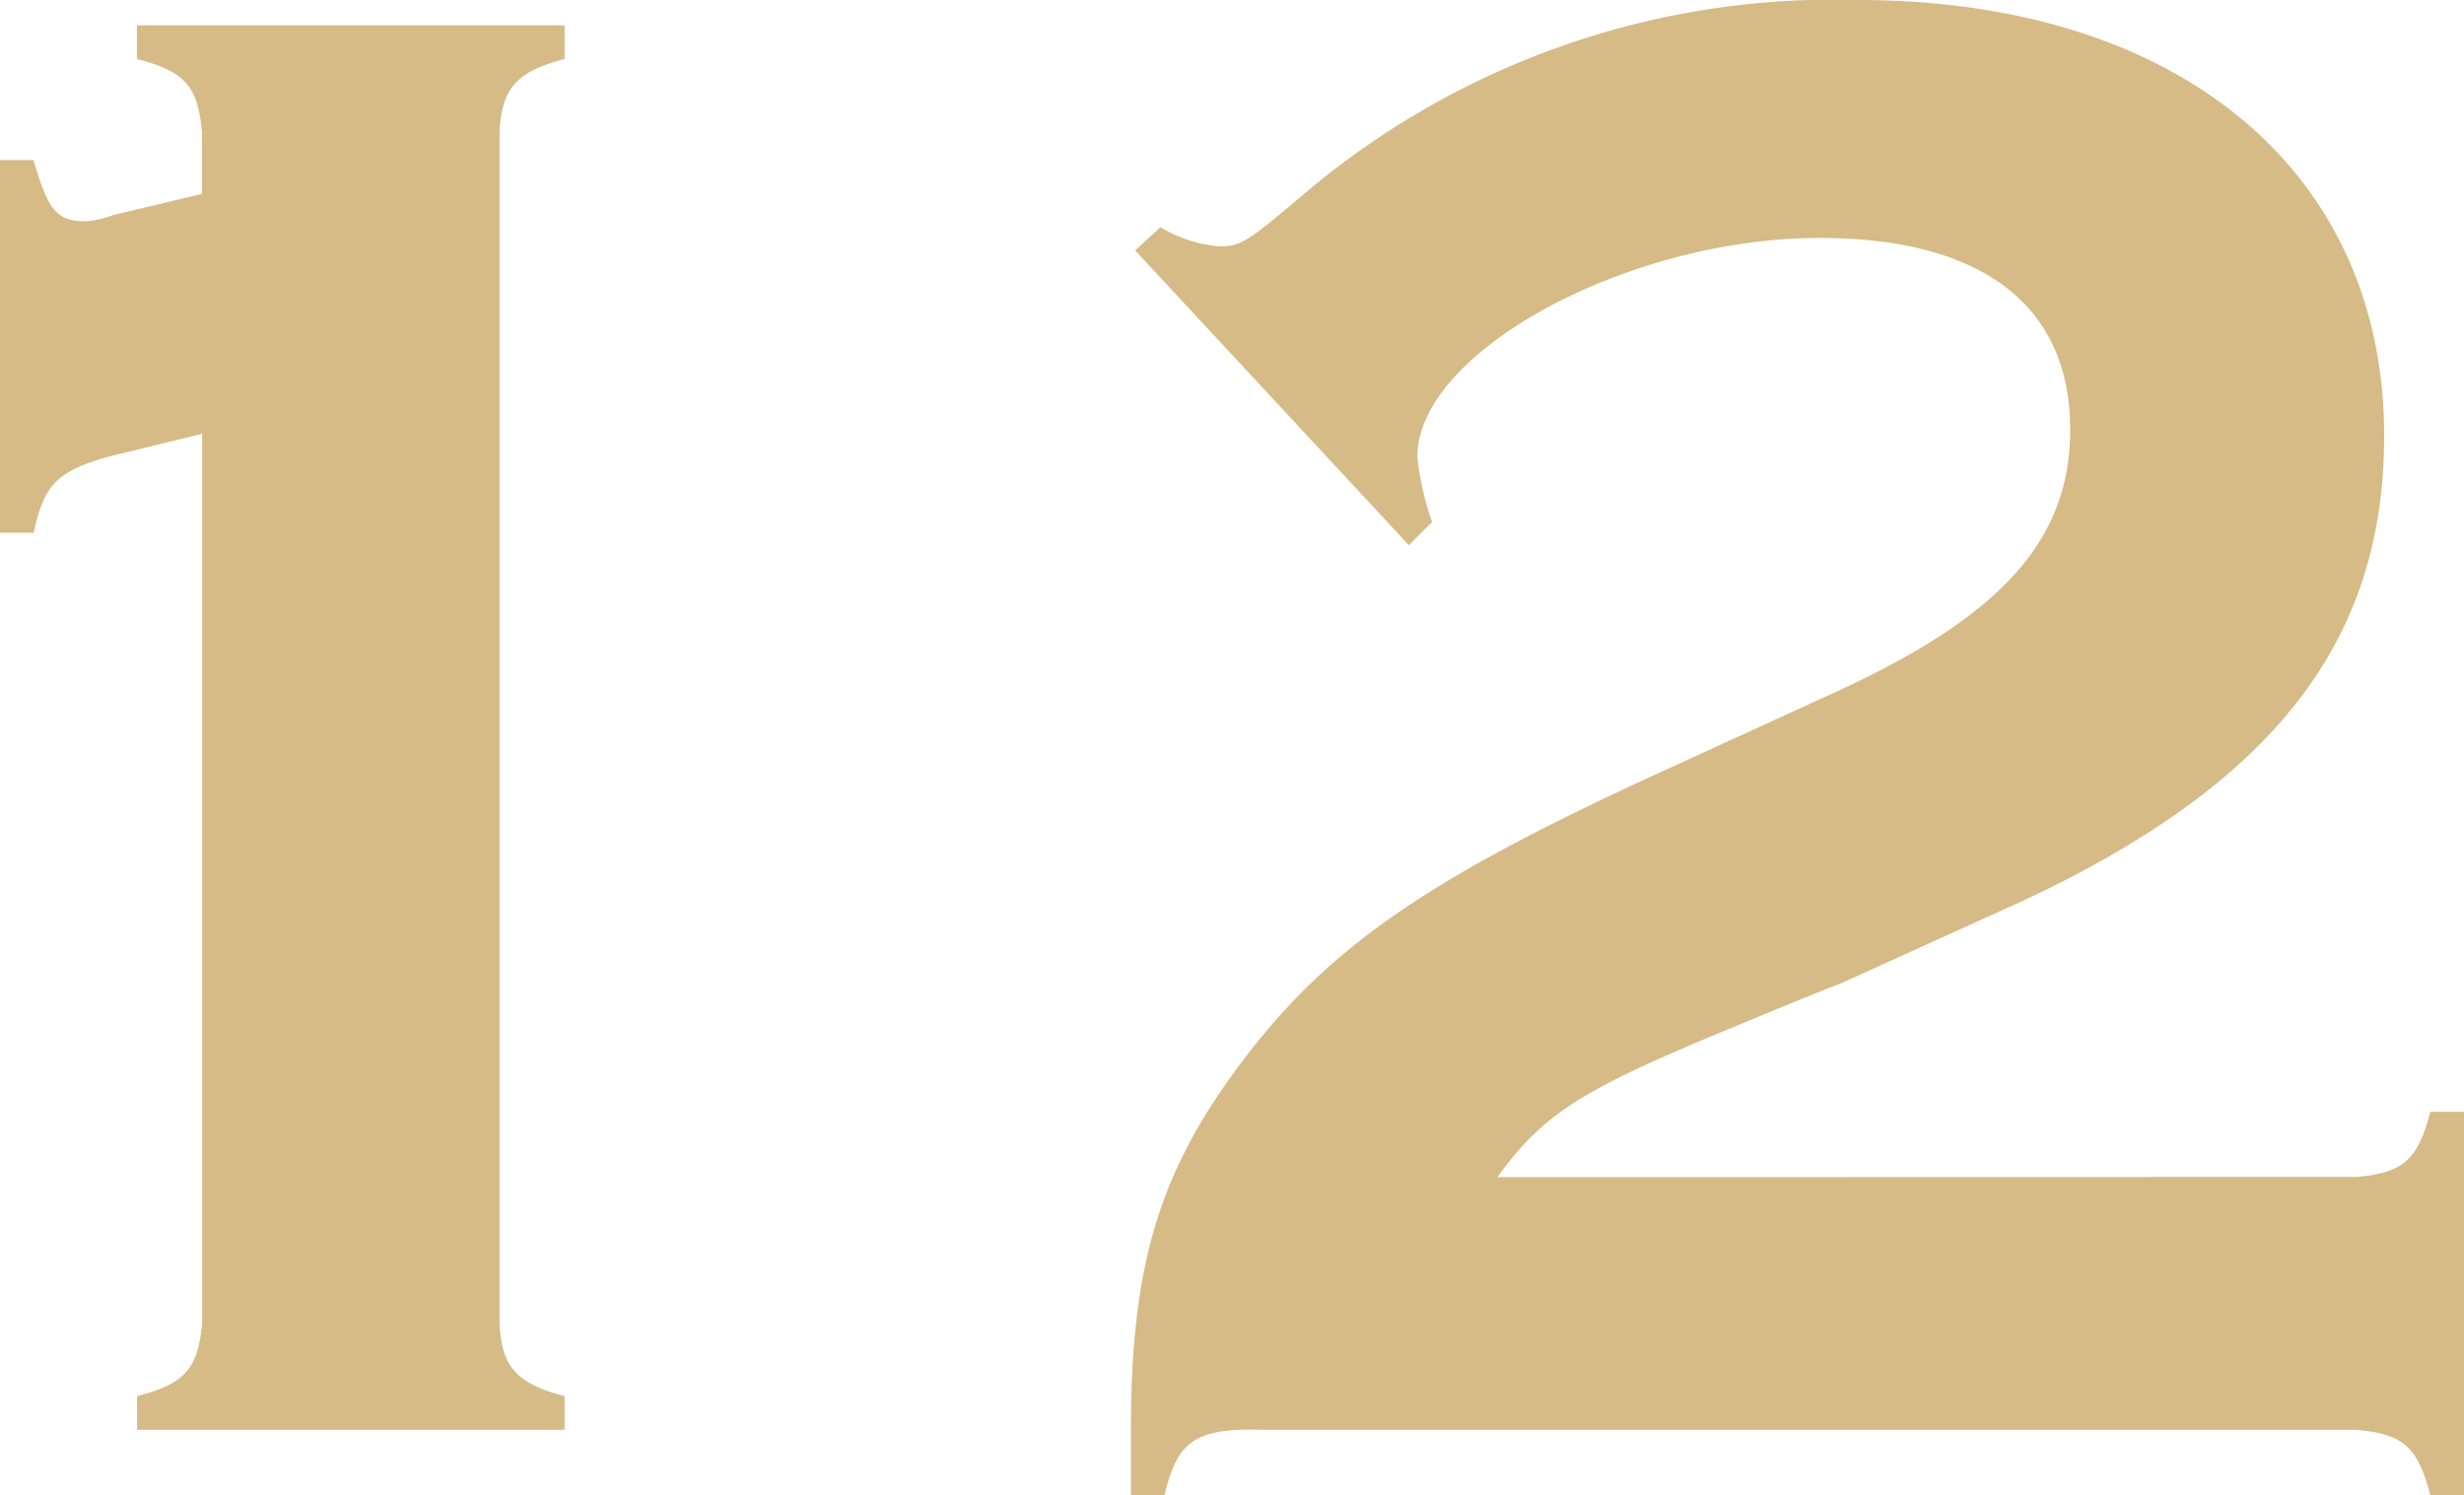 <svg xmlns="http://www.w3.org/2000/svg" width="64.35" height="39.05" viewBox="0 0 64.35 39.05">
  <path id="パス_773" data-name="パス 773" d="M-27.335-23.43h.88c.275-1.265.605-1.595,1.925-1.98l2.475-.605v23.21c-.11,1.21-.44,1.6-1.7,1.925V0h11.165V-.88c-1.265-.33-1.65-.77-1.7-1.925V-33.88c.055-1.155.44-1.595,1.7-1.925v-.88H-23.76v.88c1.265.33,1.595.715,1.7,1.925v1.6l-2.31.55a2.622,2.622,0,0,1-.715.165c-.77,0-.99-.275-1.375-1.6h-.88ZM11.77-6.6c1.21-1.65,2.145-2.255,6-3.85,1.32-.55,2.53-1.045,2.97-1.21l4.125-1.87c7.04-3.135,10.065-6.93,10.065-12.43,0-6.93-5.39-11.385-13.75-11.385A21.37,21.37,0,0,0,6.6-32.175C5.225-31.02,5.06-30.91,4.51-30.91a3.578,3.578,0,0,1-1.54-.5l-.66.605,7.15,7.7.605-.605a7.559,7.559,0,0,1-.385-1.7c0-2.75,5.5-5.72,10.505-5.72,4.235,0,6.545,1.76,6.545,5.005,0,2.86-1.76,4.84-6.05,6.82l-4.565,2.09c-6.38,2.915-8.965,4.73-11.33,8.03C2.86-6.49,2.2-4.07,2.2,0V1.705h.88C3.41.275,3.905-.055,5.665,0H34.21c1.21.11,1.595.44,1.925,1.705h.88V-8.305h-.88c-.33,1.265-.715,1.595-1.925,1.7Z" transform="translate(27.335 37.345)" fill="#d6bb87"/>
</svg>
